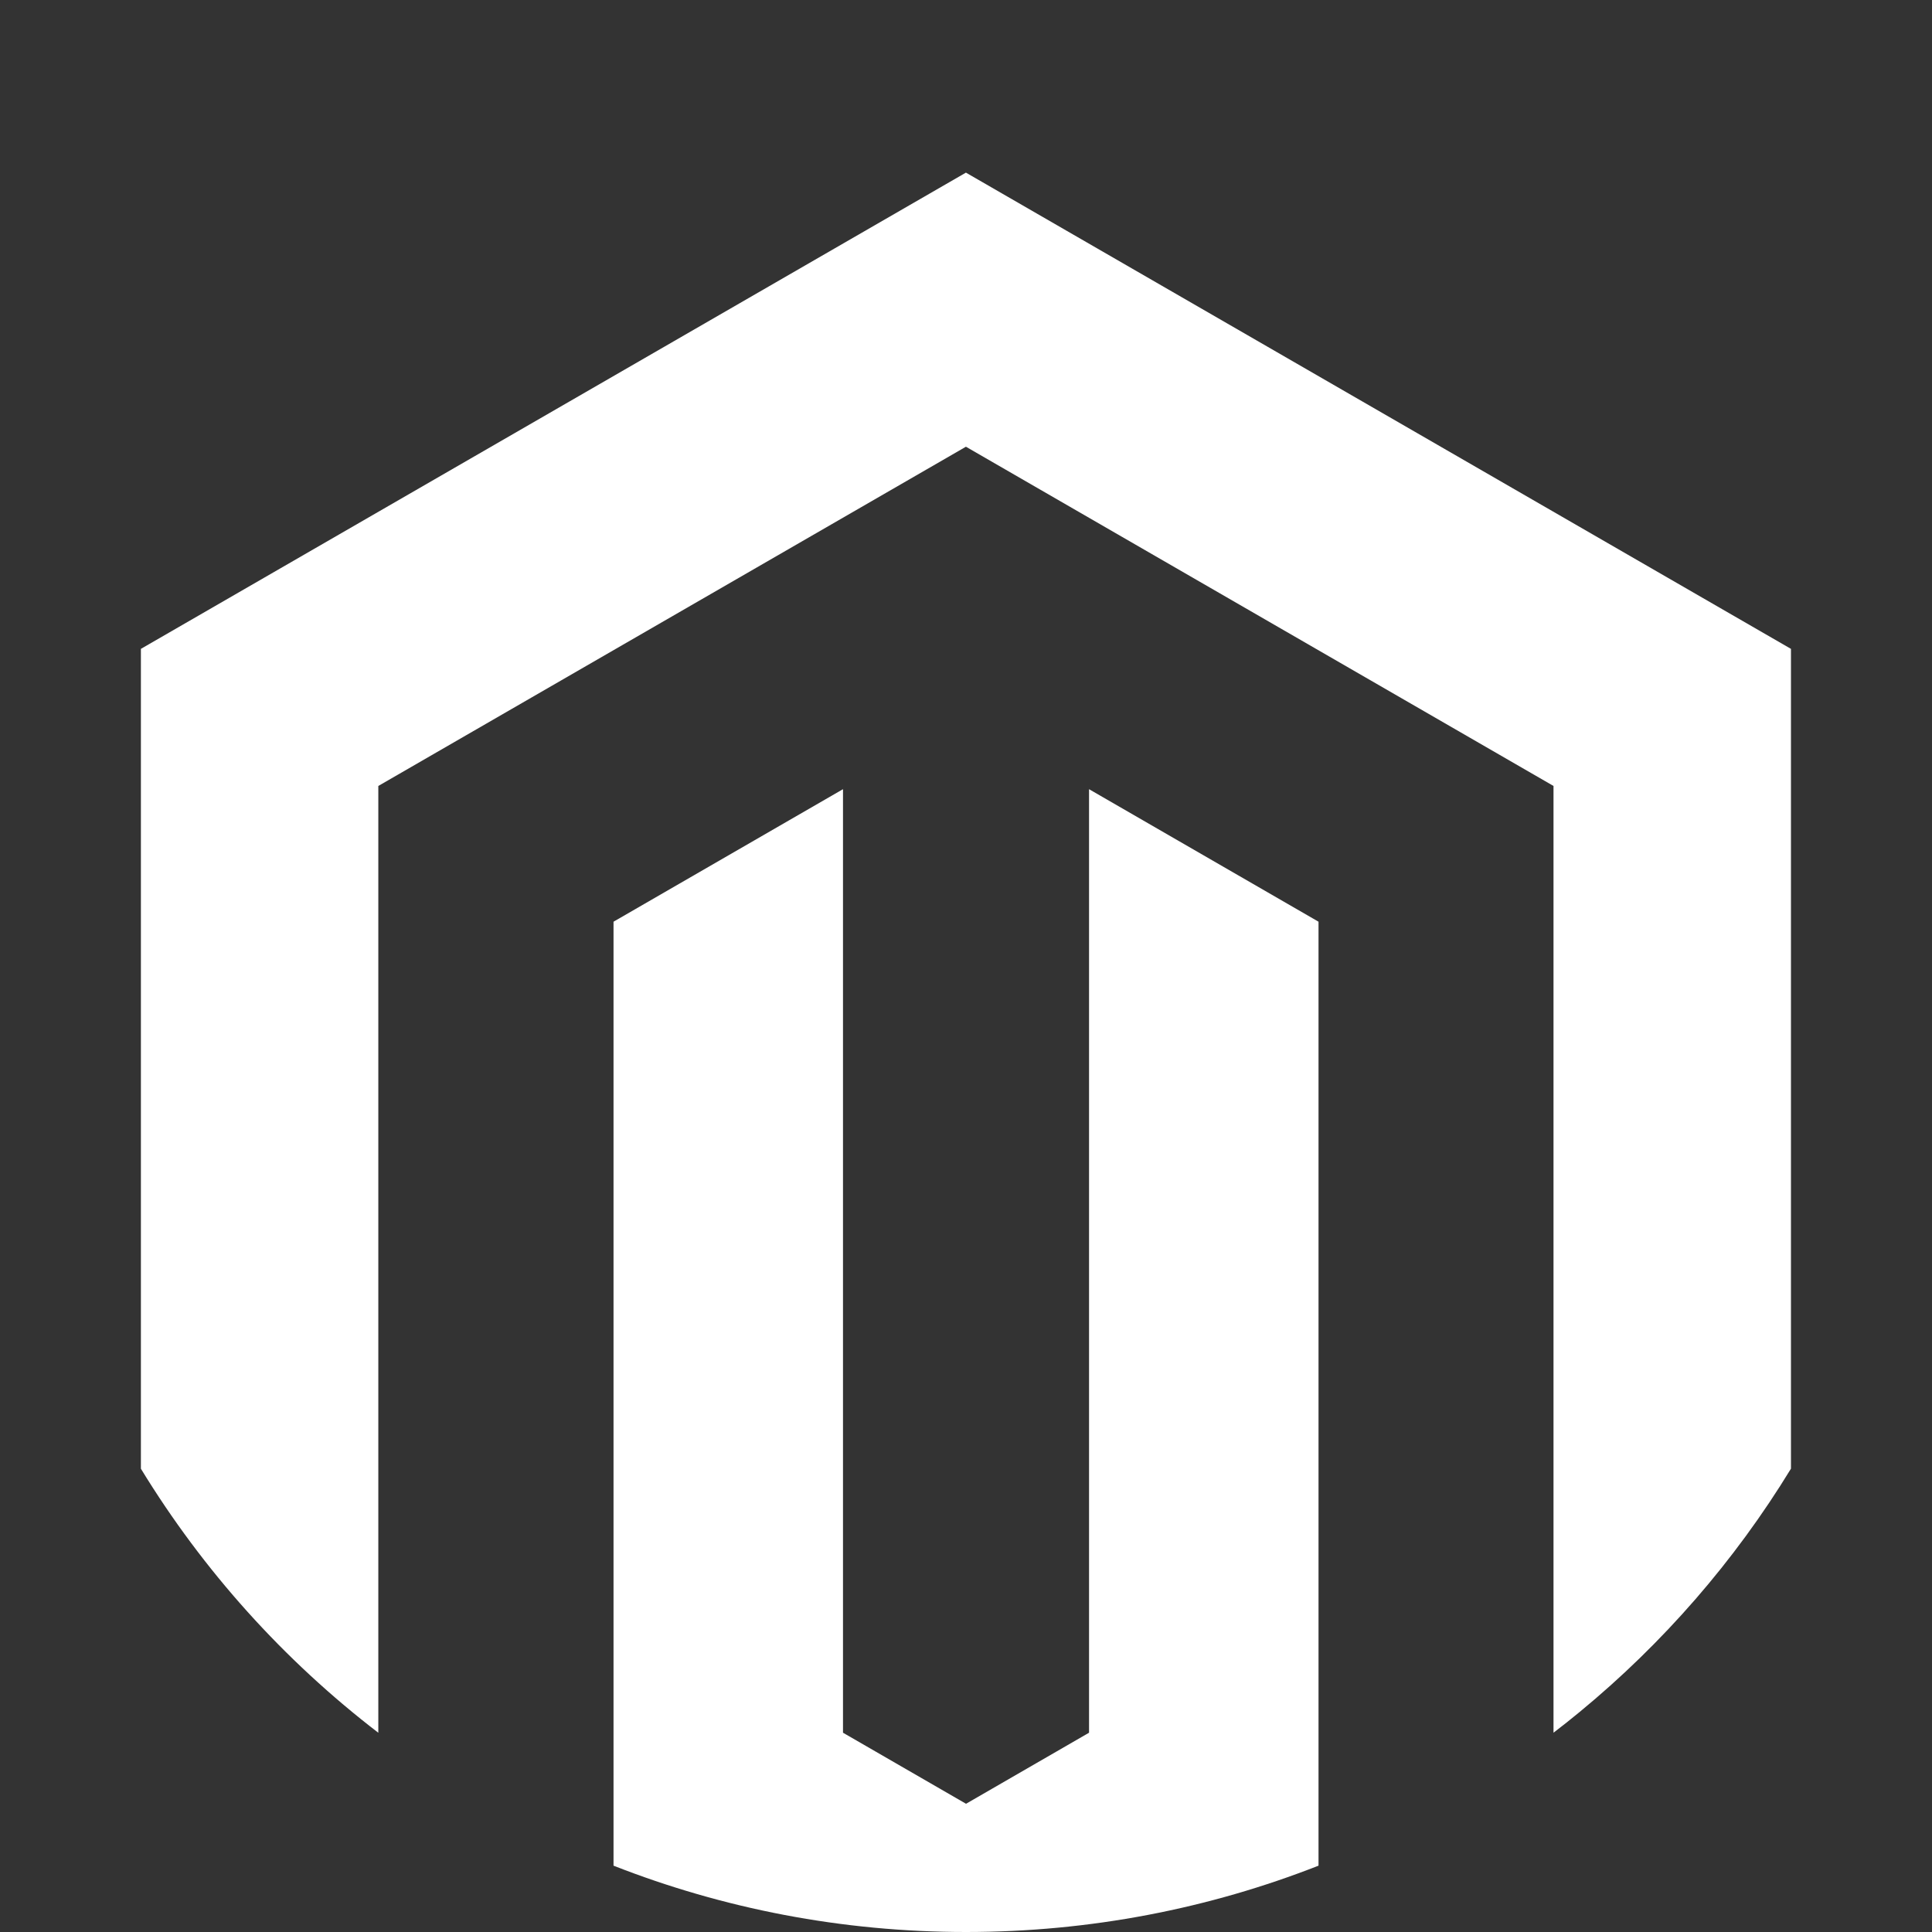 <svg width="54" height="54" viewBox="0 0 54 54" fill="none" xmlns="http://www.w3.org/2000/svg">
<rect x="0" y="0" width="54" height="54" fill="#333333" stroke="none"/>
<path d="M36.853 25.762V52.146C33.801 53.343 30.478 54 27.001 54C23.524 54 20.201 53.343 17.148 52.146V25.762L23.562 22.058V48.43L27.001 50.416L30.439 48.43V22.058L36.853 25.762Z" fill="white"/>
<path d="M50.058 18.136V41.05C48.481 43.634 46.481 45.932 44.155 47.847C43.914 48.046 43.669 48.241 43.421 48.43V21.968L26.998 12.486L10.574 21.968V48.431C7.934 46.406 5.679 43.902 3.938 41.051V18.136L26.998 4.825L50.058 18.136Z" fill="white"/>
</svg>
